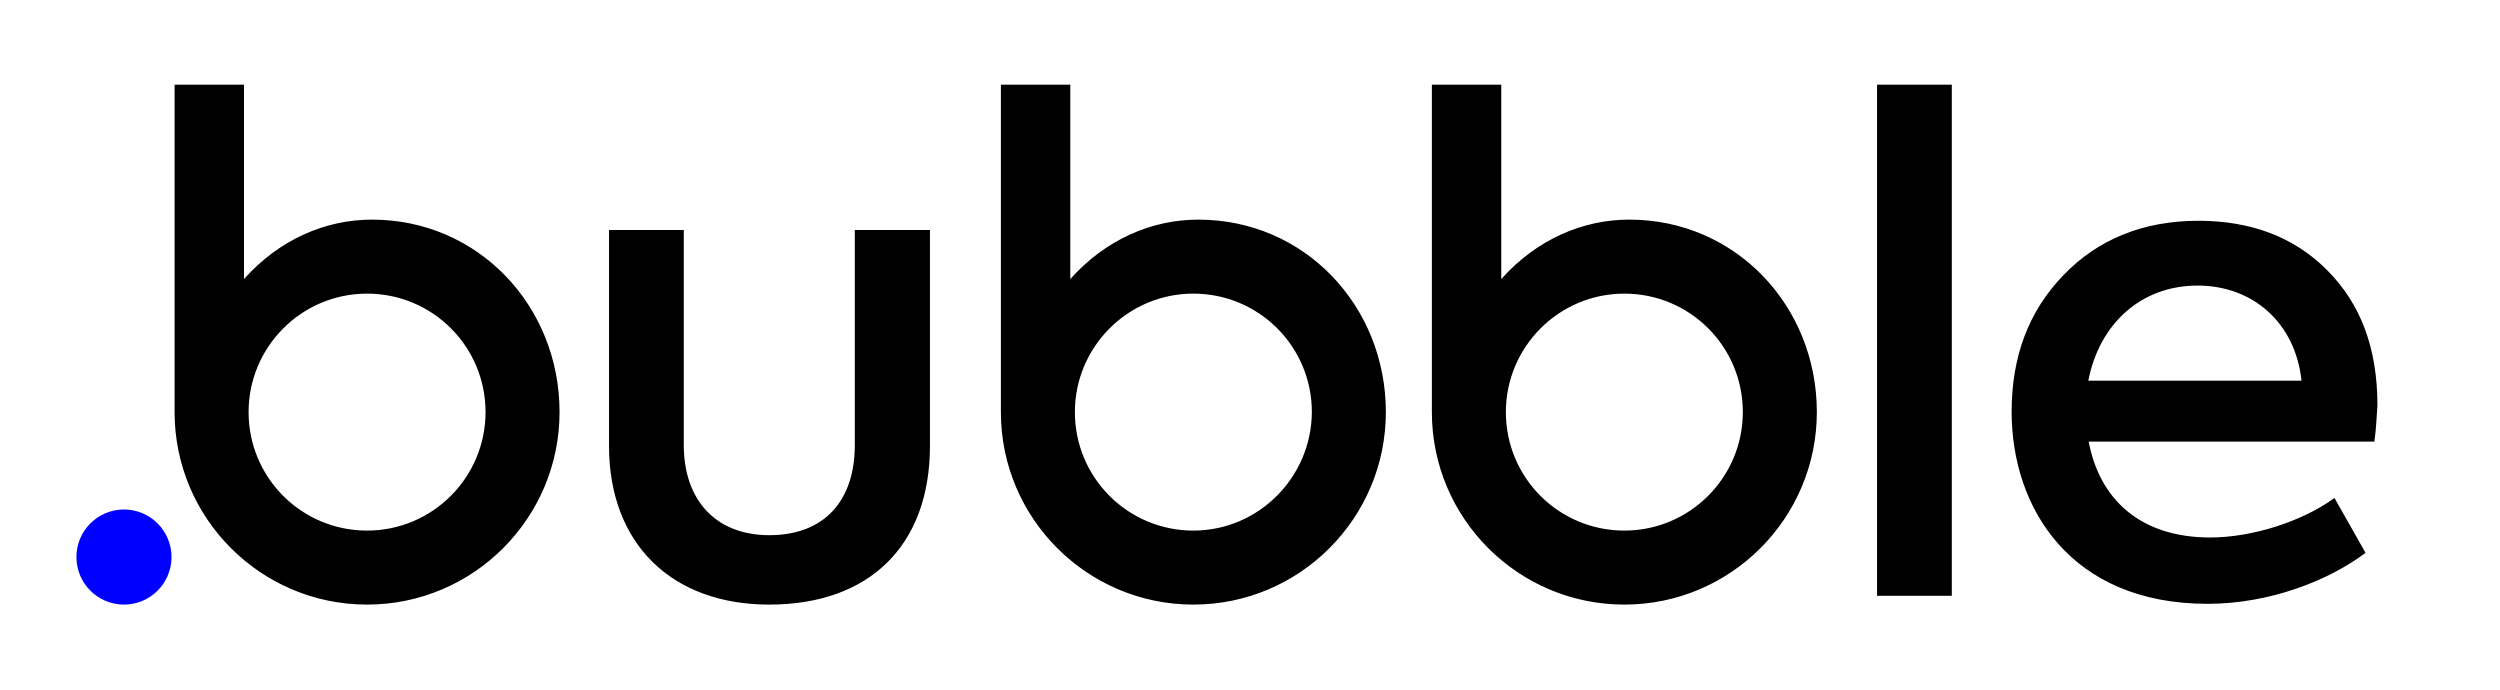 <?xml version="1.0" encoding="UTF-8" standalone="no"?>
<!-- Generator: Adobe Illustrator 19.2.1, SVG Export Plug-In . SVG Version: 6.00 Build 0)  -->

<svg
   version="1.1"
   id="layer"
   x="0px"
   y="0px"
   viewBox="0 0 652 180"
   xml:space="preserve"
   sodipodi:docname="bubble-io-logo.svg"
   width="652"
   height="180"
   inkscape:version="1.2.2 (b0a8486541, 2022-12-01)"
   xmlns:inkscape="http://www.inkscape.org/namespaces/inkscape"
   xmlns:sodipodi="http://sodipodi.sourceforge.net/DTD/sodipodi-0.dtd"
   xmlns="http://www.w3.org/2000/svg"
   xmlns:svg="http://www.w3.org/2000/svg"><defs
   id="defs11" /><sodipodi:namedview
   id="namedview9"
   pagecolor="#ffffff"
   bordercolor="#666666"
   borderopacity="1.0"
   inkscape:showpageshadow="2"
   inkscape:pageopacity="0.0"
   inkscape:pagecheckerboard="0"
   inkscape:deskcolor="#d1d1d1"
   showgrid="false"
   inkscape:zoom="1.1334356"
   inkscape:cx="326"
   inkscape:cy="326"
   inkscape:window-width="1920"
   inkscape:window-height="1122"
   inkscape:window-x="1920"
   inkscape:window-y="45"
   inkscape:window-maximized="1"
   inkscape:current-layer="layer" />
<style
   type="text/css"
   id="style2">
	.st0{fill:#0000FF;}
</style>
<path
   d="m 312.531,57.277 c -12.2,0 -24.2,5.2 -33.4,15.5 v -50.7 h -18.1 v 85.4 0 c 0,27.7 22.5,50.2 50.2,50.2 27.7,0 50.2,-22.5 50.2,-50.2 0,-27.7 -21.2,-50.2 -48.9,-50.2 z m -1.3,81.1 c -17.1,0 -30.9,-13.8 -30.9,-30.9 0,-17 13.8,-30.9 30.9,-30.9 17.1,0 30.9,13.8 30.9,30.9 -0.1,17 -13.9,30.9 -30.9,30.9 z m 113.7,-81.1 c -12.2,0 -24.2,5.2 -33.4,15.5 v -50.7 h -18.1 v 85.4 0 c 0,27.7 22.5,50.2 50.2,50.2 27.7,0 50.2,-22.5 50.2,-50.2 0,-27.7 -21.2,-50.2 -48.9,-50.2 z m -1.3,81.1 c -17.1,0 -30.9,-13.8 -30.9,-30.9 0,-17 13.8,-30.9 30.9,-30.9 17.1,0 30.9,13.8 30.9,30.9 0,17 -13.8,30.9 -30.9,30.9 z m -264.8,-22.1 V 59.977 h 19.5 v 56.1 c 0,14.3 8.3,23.5 22.3,23.5 14.2,0 22.3,-8.8 22.3,-23.5 V 59.977 h 19.6 v 56.3 c 0,26 -15.8,41.4 -41.9,41.4 -25.5,0 -41.8,-15.9 -41.8,-41.4 z m 350.2,39.1 h -19.5 V 22.077 h 19.5 z m 110.2,-40.2 h -74.5 c 2.8,14.9 13.3,25 31.7,25 10.8,0 23.9,-4.1 32.4,-10.3 l 8.1,14.3 c -9.7,7.3 -25.1,13.3 -41.2,13.3 -35.7,0 -51.1,-25 -51.1,-50.1 0,-14.3 4.4,-26.2 13.5,-35.6 9,-9.4 20.9,-14.2 35.2,-14.2 13.6,0 25,4.2 33.6,12.9 8.7,8.7 13.1,20.3 13.1,35.2 -0.2,2.8 -0.3,6 -0.8,9.5 z m -74.6,-15.9 h 55.6 c -1.6,-15.1 -12.7,-24.8 -27.1,-24.8 -14.7,0 -25.6,9.9 -28.5,24.8 z M 97.031,57.277 c -12.2,0 -24.2,5.2 -33.4,15.5 v -50.7 h -18.1 v 85.4 0 c 0,27.7 22.5,50.2 50.2,50.2 27.7,0 50.2,-22.5 50.2,-50.2 0,-27.7 -21.2,-50.2 -48.9,-50.2 z m -1.3,81.1 c -17.1,0 -30.9,-13.8 -30.9,-30.9 0,-17 13.8,-30.9 30.9,-30.9 17.1,0 30.9,13.8 30.9,30.9 0,17 -13.8,30.9 -30.9,30.9 z"
   id="path4" />
<circle
   class="st0"
   cx="32.331"
   cy="145.277"
   id="ellipse6"
   r="12.4" />
</svg>
